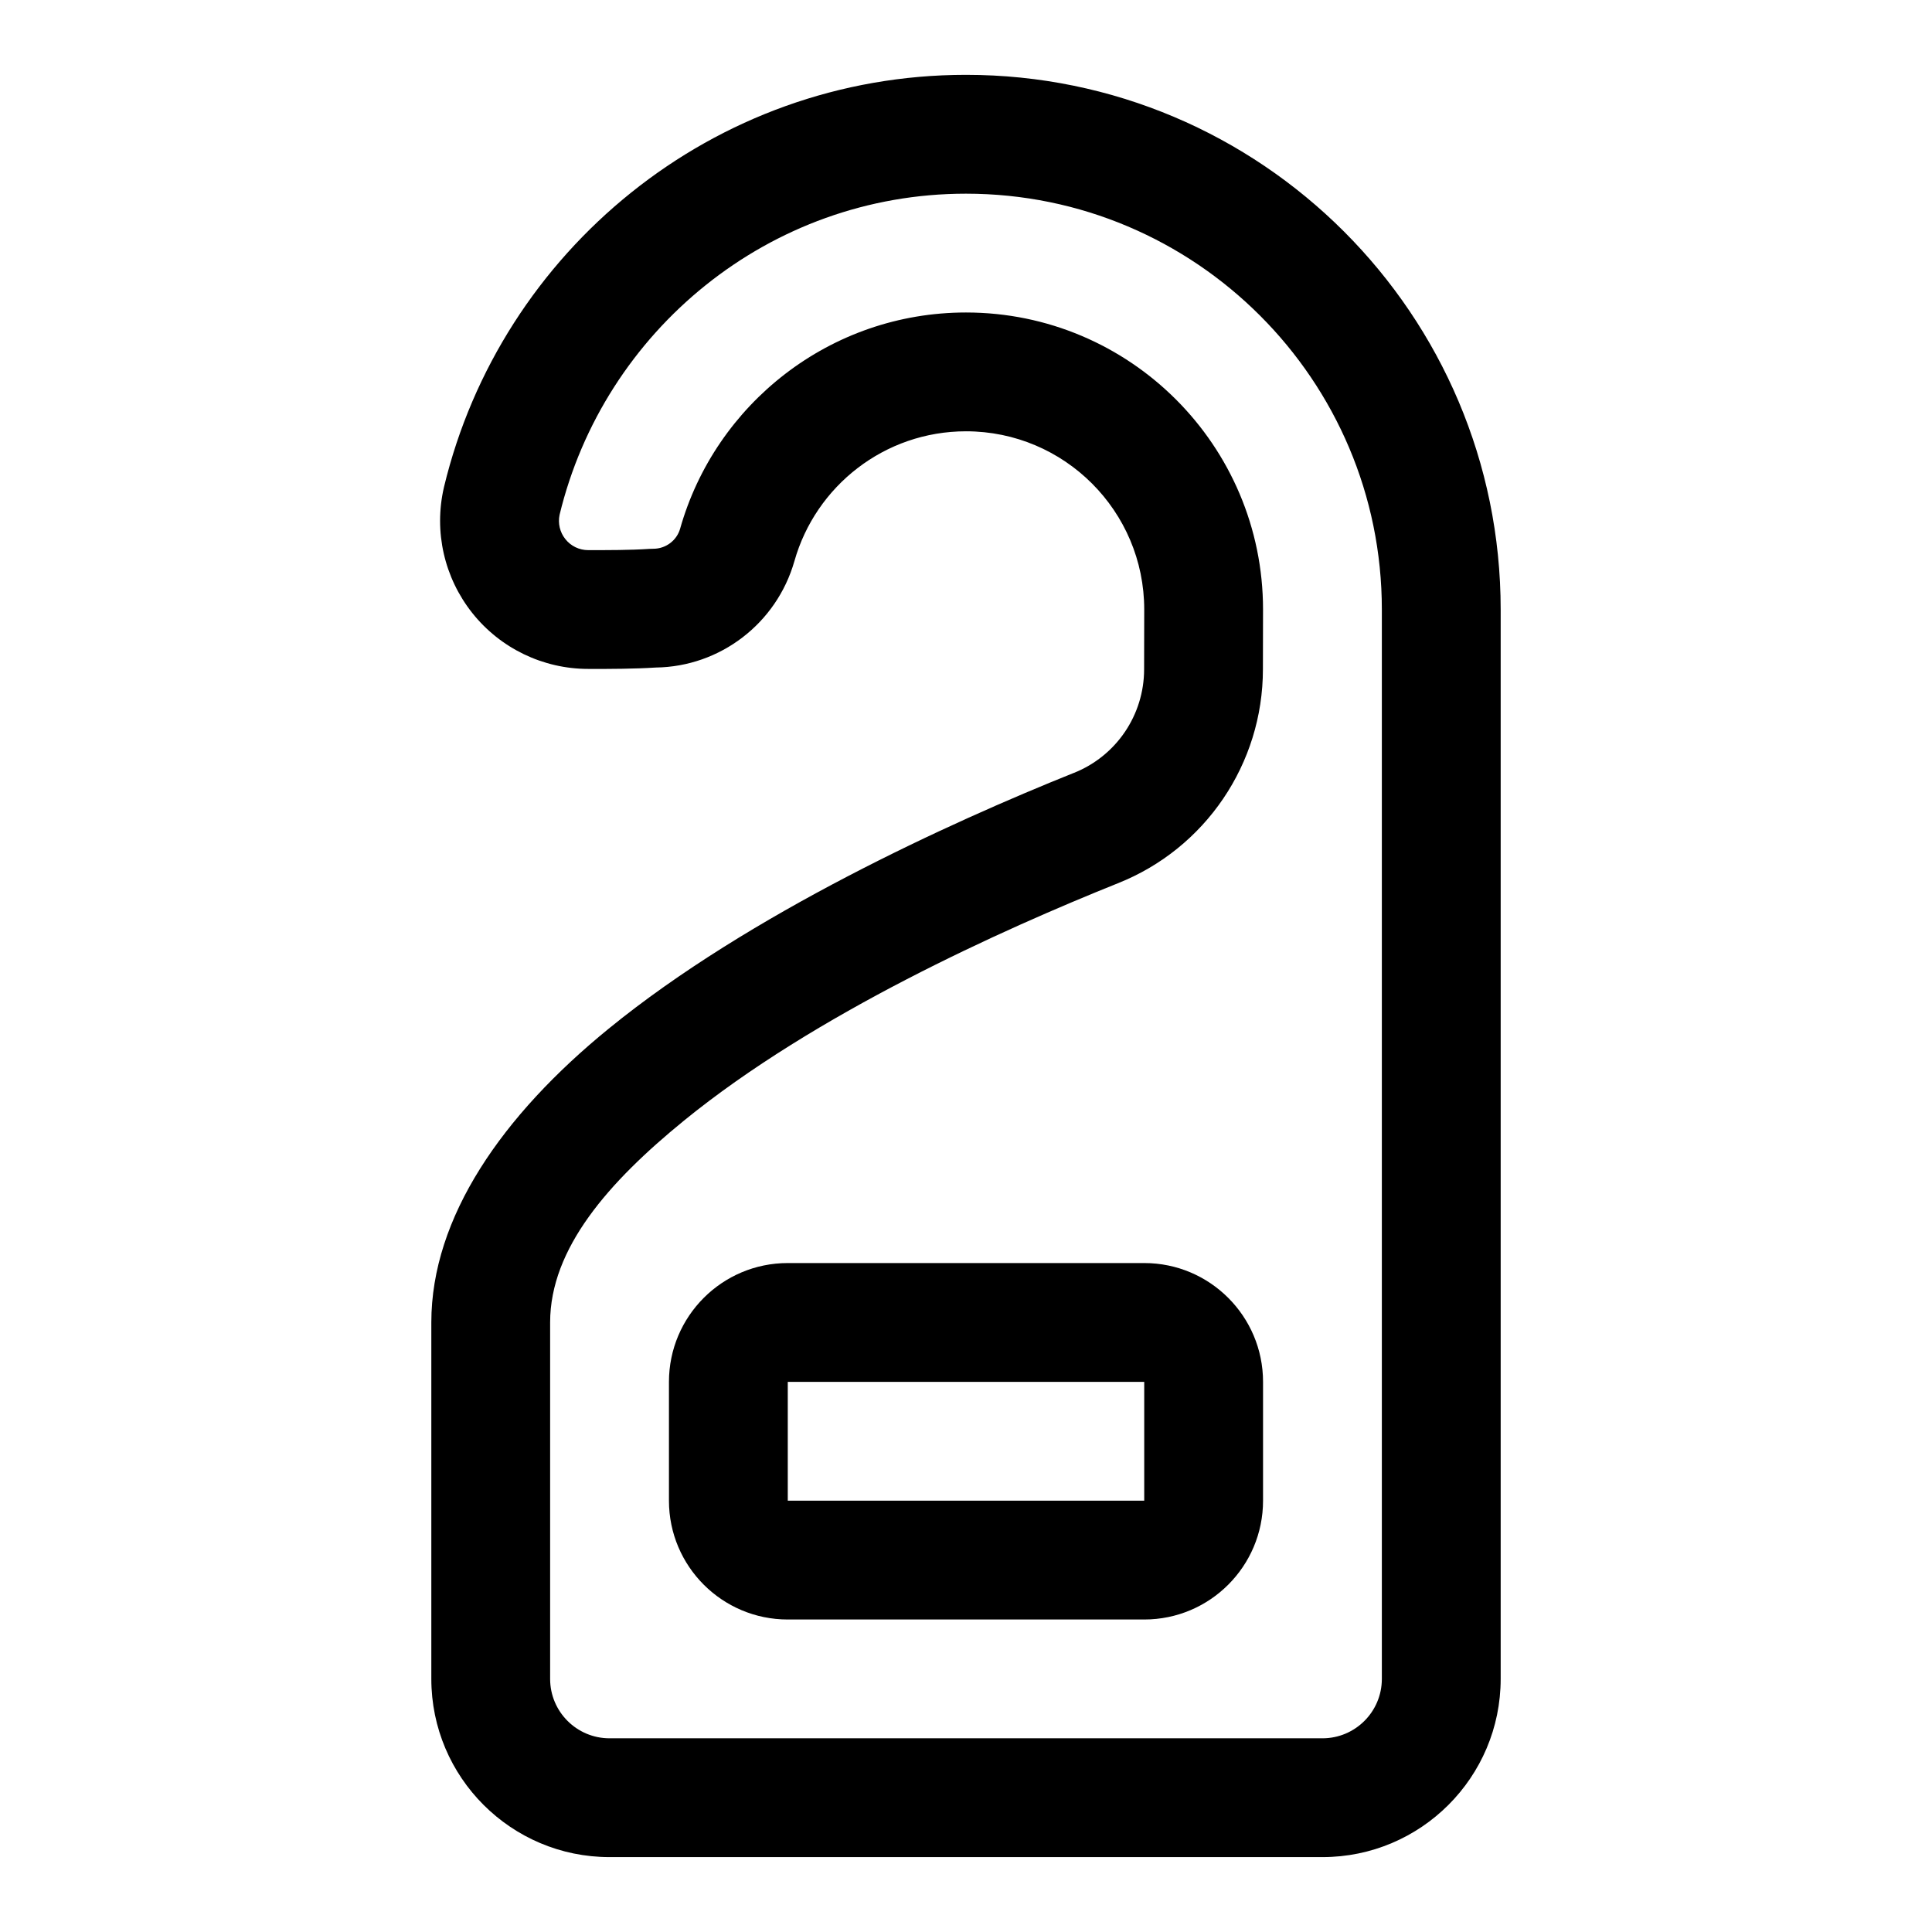 <?xml version="1.0" encoding="UTF-8"?>
<!-- Uploaded to: SVG Repo, www.svgrepo.com, Generator: SVG Repo Mixer Tools -->
<svg fill="#000000" width="800px" height="800px" version="1.1" viewBox="144 144 512 512" xmlns="http://www.w3.org/2000/svg">
 <g fill-rule="evenodd">
  <path d="m299.9 321.28c5.984 0 12.219-0.016 17.918-0.379 16.988-0.219 31.977-11.652 36.699-28.168 0.016-0.016 0.016-0.031 0.016-0.047 5.606-19.836 23.852-34.387 45.469-34.387 26.07 0 47.23 21.16 47.23 47.23l-0.031 15.84c0 12.121-7.383 23.004-18.641 27.473-0.031 0-0.047 0.016-0.062 0.016-32.812 13.16-85.898 37.344-123.18 67.746-28.184 22.969-47.012 49.988-47.012 77.855v94.465c0 26.07 21.16 47.23 47.23 47.23h188.93c26.07 0 47.23-21.16 47.23-47.23v-283.39c0-78.199-63.496-141.7-141.7-141.7-67.055 0-123.31 46.695-138.33 109.23 0 0.047-0.016 0.094-0.031 0.141-2.691 11.668 0.094 23.898 7.543 33.266 7.445 9.352 18.75 14.801 30.715 14.801zm0-31.488h-0.016c-2.363 0-4.598-1.07-6.062-2.93-1.449-1.812-2-4.172-1.527-6.438 11.762-48.742 55.512-85.098 107.7-85.098 60.82 0 110.21 49.391 110.21 110.21v283.39c0 8.691-7.055 15.742-15.742 15.742h-188.93c-8.691 0-15.742-7.055-15.742-15.742v-94.465c0-19.648 15.555-37.25 35.426-53.449 34.762-28.355 84.418-50.648 115.01-62.93 23.191-9.195 38.461-31.676 38.461-56.711l0.031-15.84c0-43.453-35.266-78.719-78.719-78.719-36.023 0-66.426 24.262-75.762 57.309-0.898 3.117-3.793 5.305-7.102 5.305-0.348 0-0.691 0.016-1.039 0.031-5.133 0.348-10.801 0.332-16.199 0.332z"/>
  <path d="m478.72 510.21c0-17.383-14.105-31.488-31.488-31.488h-94.465c-17.383 0-31.488 14.105-31.488 31.488v31.488c0 17.383 14.105 31.488 31.488 31.488h94.465c17.383 0 31.488-14.105 31.488-31.488zm-31.488 31.488h-94.465v-31.488h94.465z"/>
 </g>
</svg>